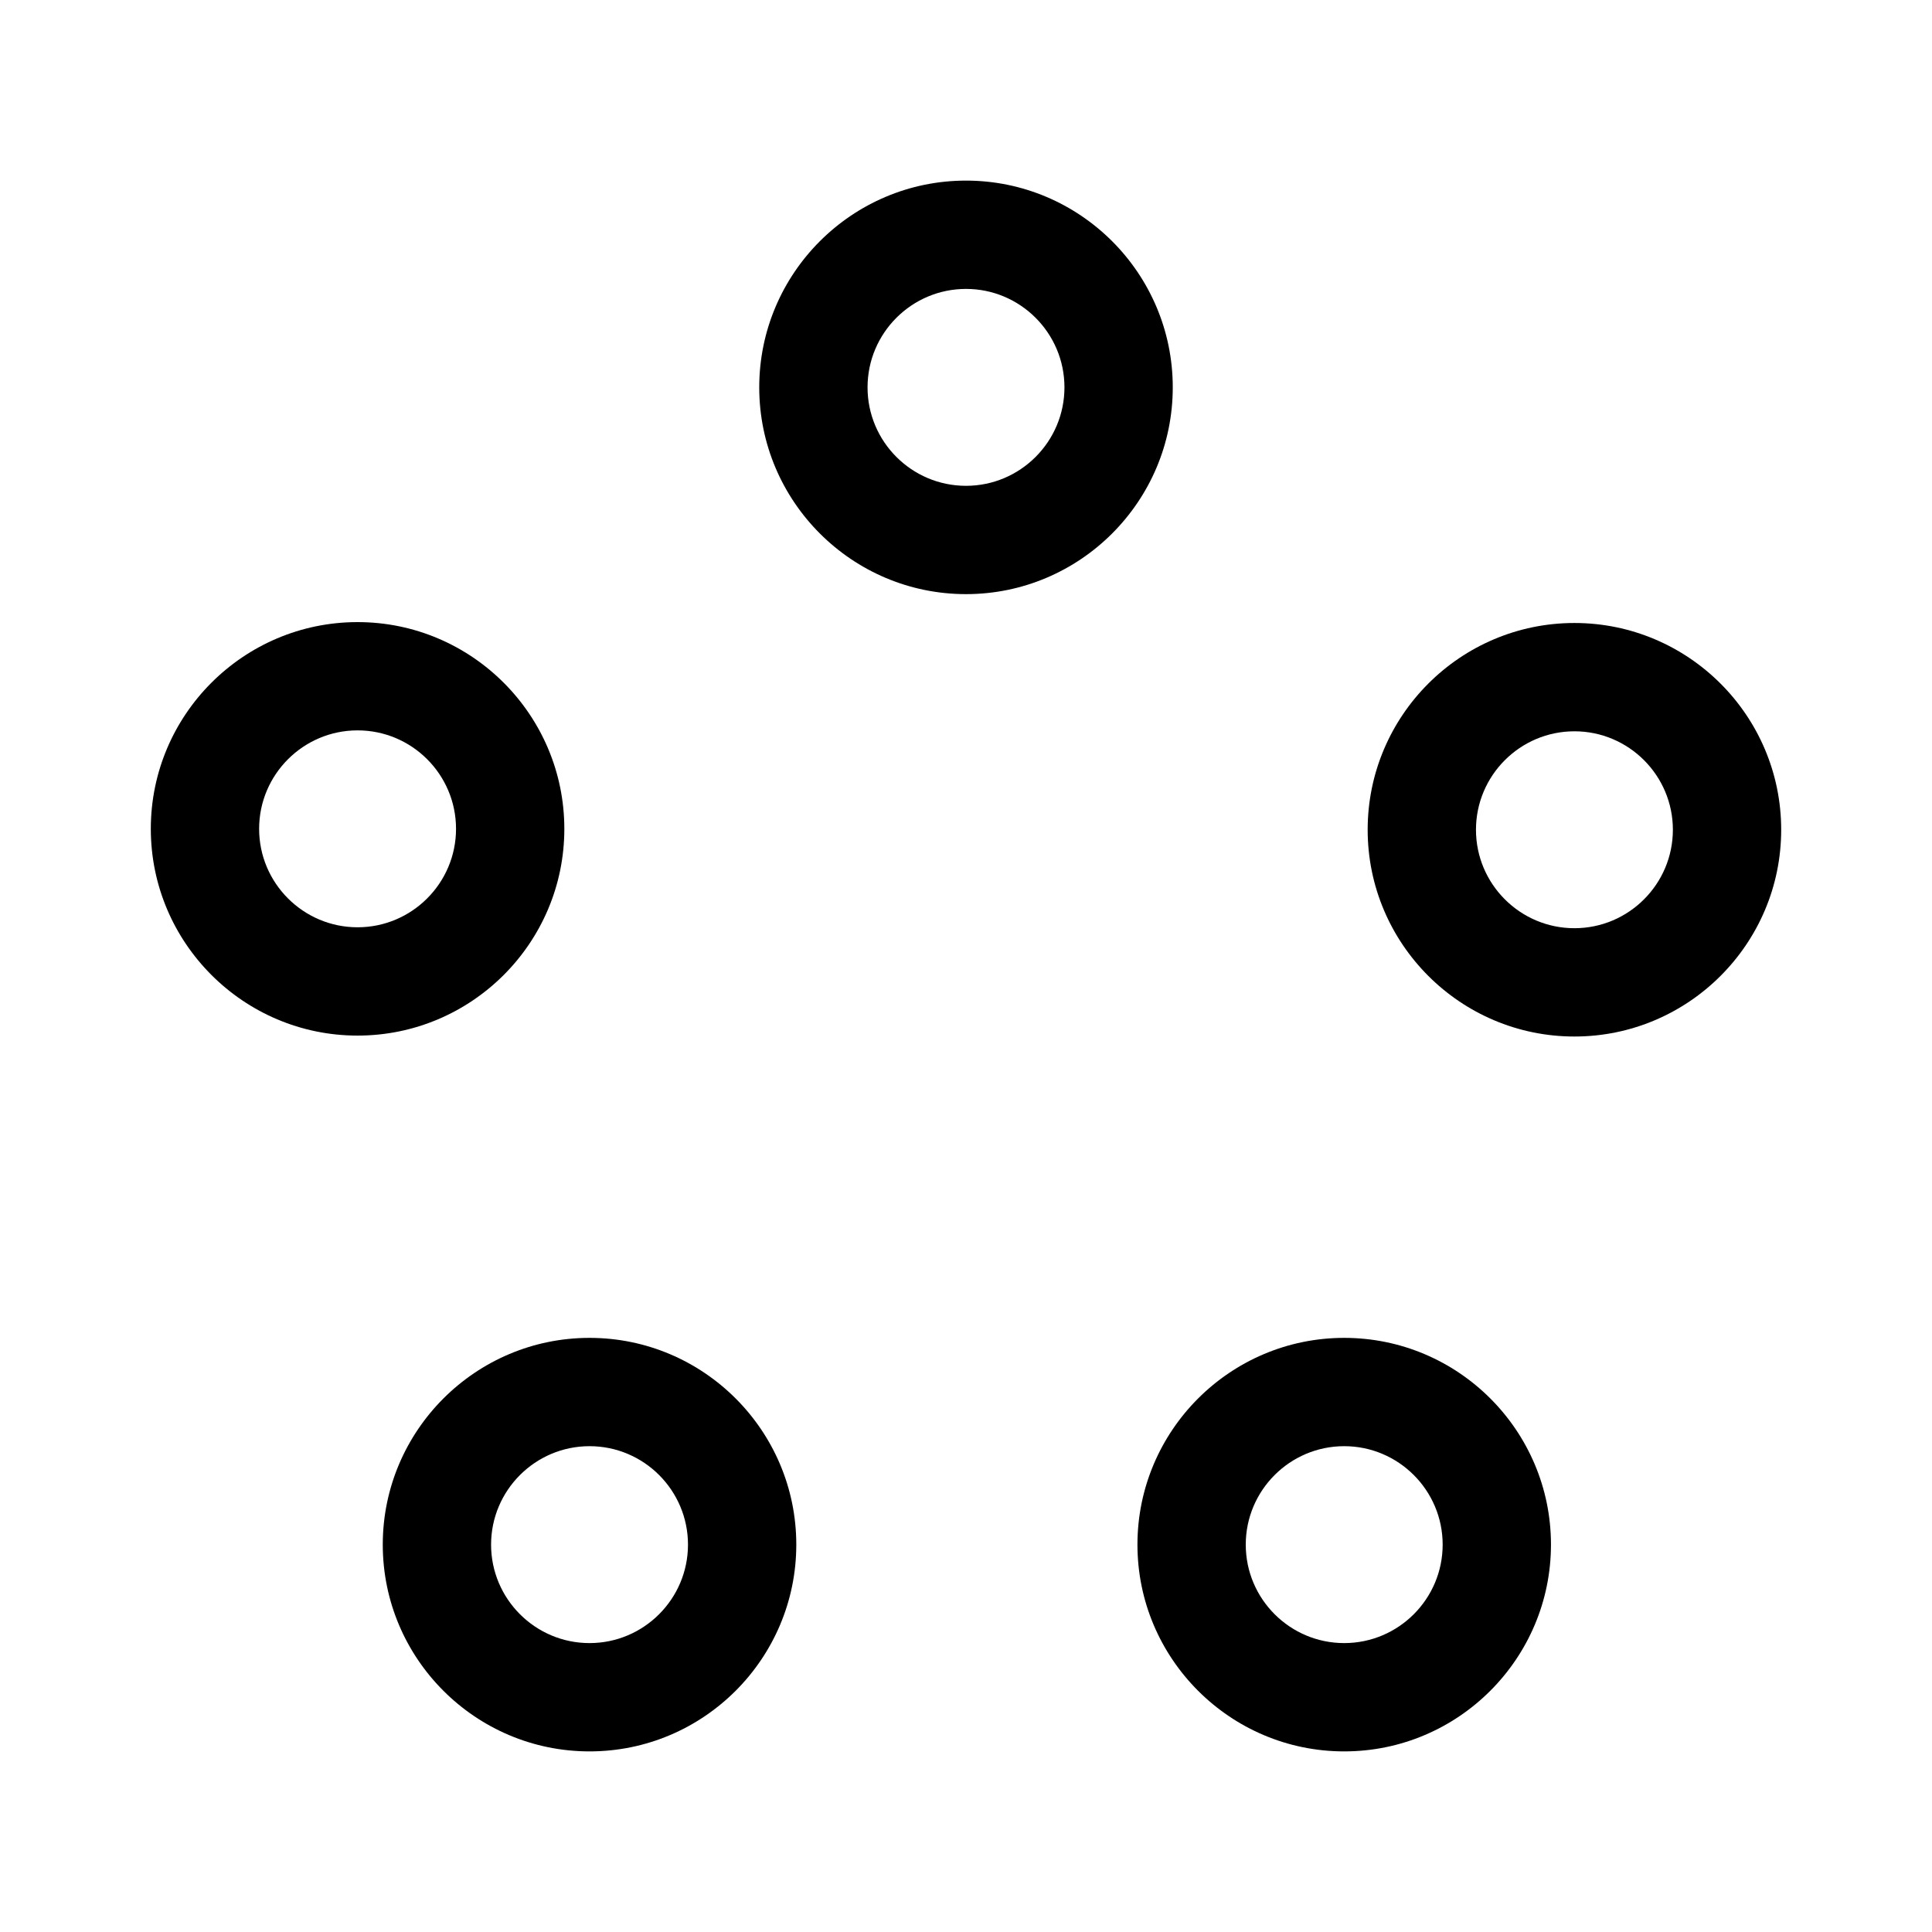 <?xml version="1.0" encoding="utf-8"?>
<!-- Generator: Adobe Illustrator 24.3.0, SVG Export Plug-In . SVG Version: 6.00 Build 0)  -->
<svg version="1.1" id="Layer_1" xmlns="http://www.w3.org/2000/svg" xmlns:xlink="http://www.w3.org/1999/xlink" x="0px" y="0px"
	 viewBox="0 0 500 500" style="enable-background:new 0 0 500 500;" xml:space="preserve">
<path d="M250,153.76c-29.5,0-53.51-24-53.51-53.51s24-53.51,53.51-53.51s53.51,24,53.51,53.51S279.5,153.76,250,153.76z M250,74.77
	c-14.05,0-25.48,11.43-25.48,25.48s11.43,25.48,25.48,25.48s25.48-11.43,25.48-25.48S264.05,74.77,250,74.77z"/>
<path d="M347.88,453.26c-29.5,0-53.51-24-53.51-53.51c0-29.5,24-53.51,53.51-53.51s53.51,24,53.51,53.51
	C401.38,429.25,377.38,453.26,347.88,453.26z M347.88,374.27c-14.05,0-25.48,11.43-25.48,25.48s11.43,25.48,25.48,25.48
	s25.48-11.43,25.48-25.48S361.93,374.27,347.88,374.27z"/>
<path d="M152.57,453.26c-29.5,0-53.51-24-53.51-53.51c0-29.5,24-53.51,53.51-53.51s53.51,24,53.51,53.51
	C206.08,429.25,182.08,453.26,152.57,453.26z M152.57,374.27c-14.05,0-25.48,11.43-25.48,25.48s11.43,25.48,25.48,25.48
	s25.48-11.43,25.48-25.48S166.63,374.27,152.57,374.27z"/>
<path d="M92.54,268.01c-29.5,0-53.51-24-53.51-53.51S63.04,161,92.54,161s53.51,24,53.51,53.51S122.05,268.01,92.54,268.01z
	 M92.54,189.02c-14.05,0-25.48,11.43-25.48,25.48s11.43,25.48,25.48,25.48s25.48-11.43,25.48-25.48S106.6,189.02,92.54,189.02z"/>
<path d="M407.46,268.25c-29.5,0-53.51-24-53.51-53.51s24-53.51,53.51-53.51s53.51,24,53.51,53.51S436.96,268.25,407.46,268.25z
	 M407.46,189.26c-14.05,0-25.48,11.43-25.48,25.48s11.43,25.48,25.48,25.48s25.48-11.43,25.48-25.48S421.51,189.26,407.46,189.26z"
	/>
</svg>
